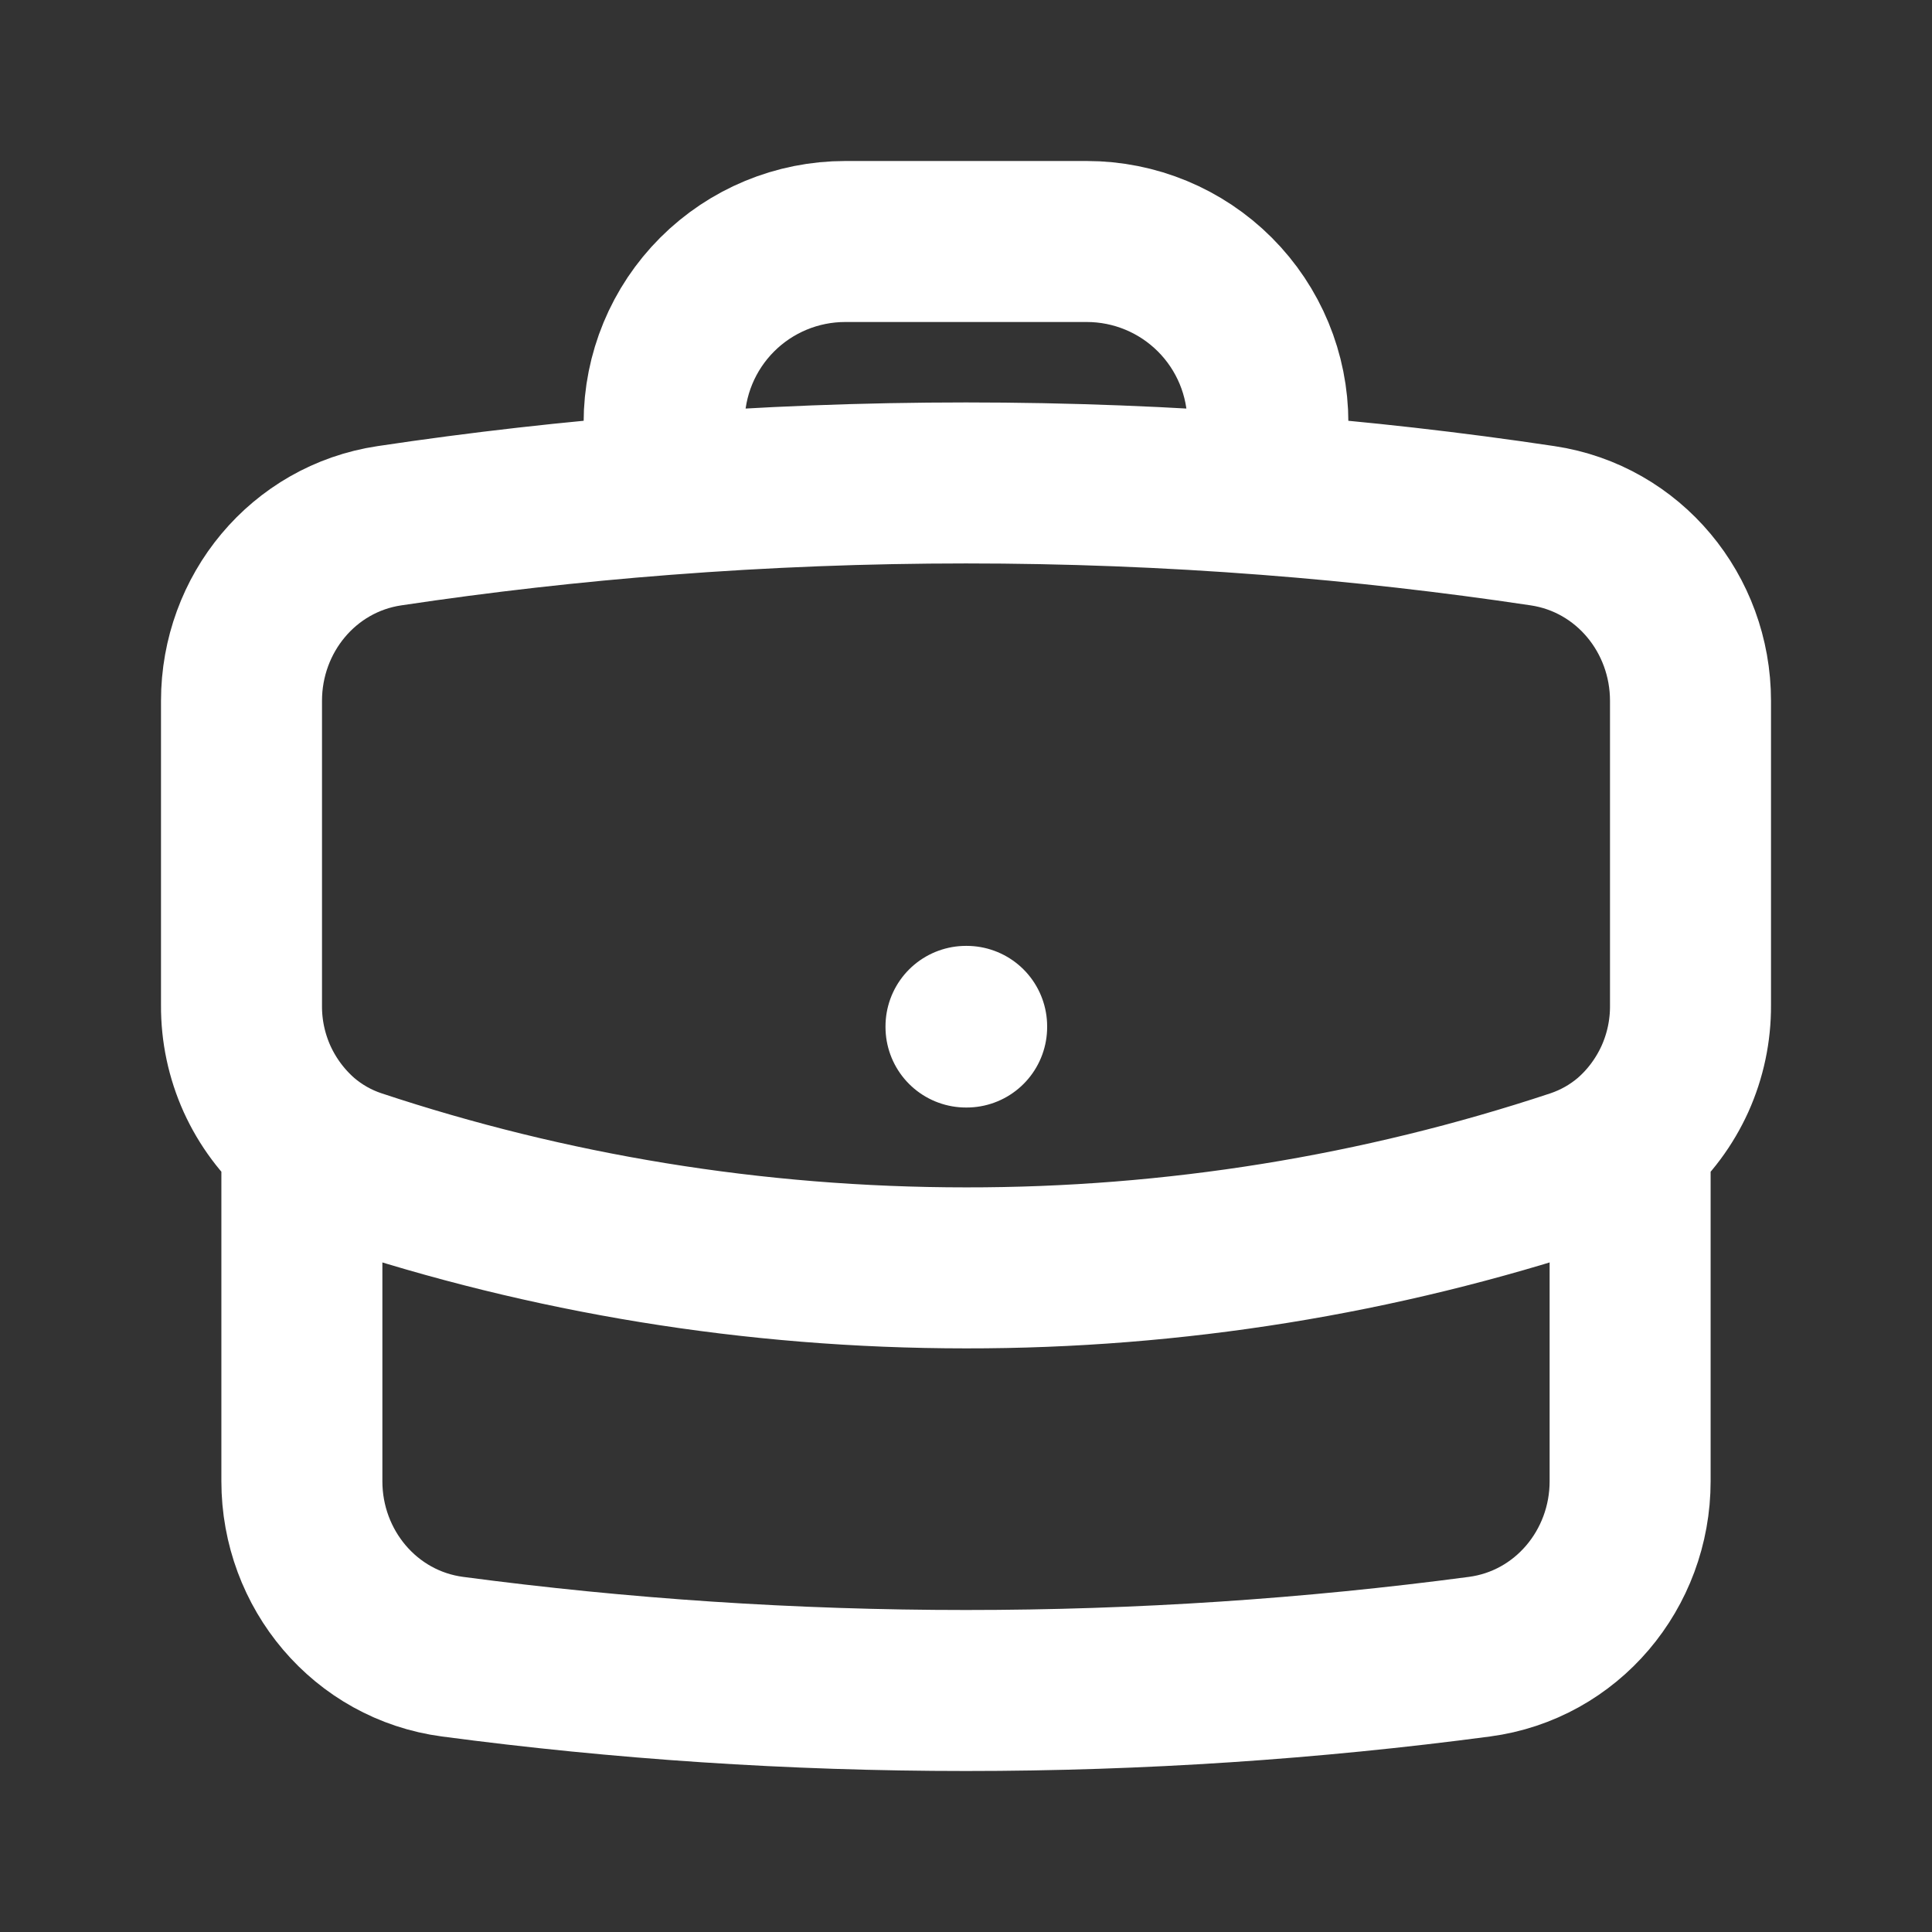 <svg width="24" height="24" viewBox="0 0 24 24" fill="none" xmlns="http://www.w3.org/2000/svg">
  <rect x="0" y="0" width="24" height="24" fill="#333333" stroke="none"/>
  <path
    d="M20.25 14.15V18.4C20.25 19.494 19.463 20.436 18.378 20.58C16.291 20.857 14.162 
    21 12 21C9.838 21 7.709 20.857 5.622 20.58C4.537 20.436 3.75 19.494 3.75
     18.4V14.15M20.25 14.15C20.488 13.944 20.677 13.688 20.807 13.402C20.936 13.115
      21.002 12.804 21 12.489V8.706C21 7.625 20.232 6.691 19.163 6.531C18.03
       6.361 16.892 6.232 15.75 6.144M20.25 14.15C20.056 14.315 19.83 14.445 19.577 
       14.53C17.133 15.341 14.575 15.753 12 15.75C9.352 15.75 6.805 15.321 4.423
        14.53C4.176 14.448 3.948 14.319 3.75 14.15M3.75 14.15C3.513 13.944 3.323
         13.688 3.193 13.402C3.064 13.115 2.998 12.804 3 12.489V8.706C3 
         7.625 3.768 6.691 4.837 6.531C5.97 6.361 7.108 6.232 8.25 6.144M15.75
          6.144V5.25C15.75 4.653 15.513 4.081 15.091 3.659C14.669 3.237 14.097 3 
          13.5 3H10.5C9.903 3 9.331 3.237 8.909 3.659C8.487 4.081 8.25 
          4.653 8.25 5.25V6.144M15.75 6.144C13.254 5.951 10.746 5.951 8.25
           6.144M12 12.75H12.008V12.758H12V12.75Z"
    stroke="#fff" stroke-width="2" stroke-linecap="round" stroke-linejoin="round" />
</svg>